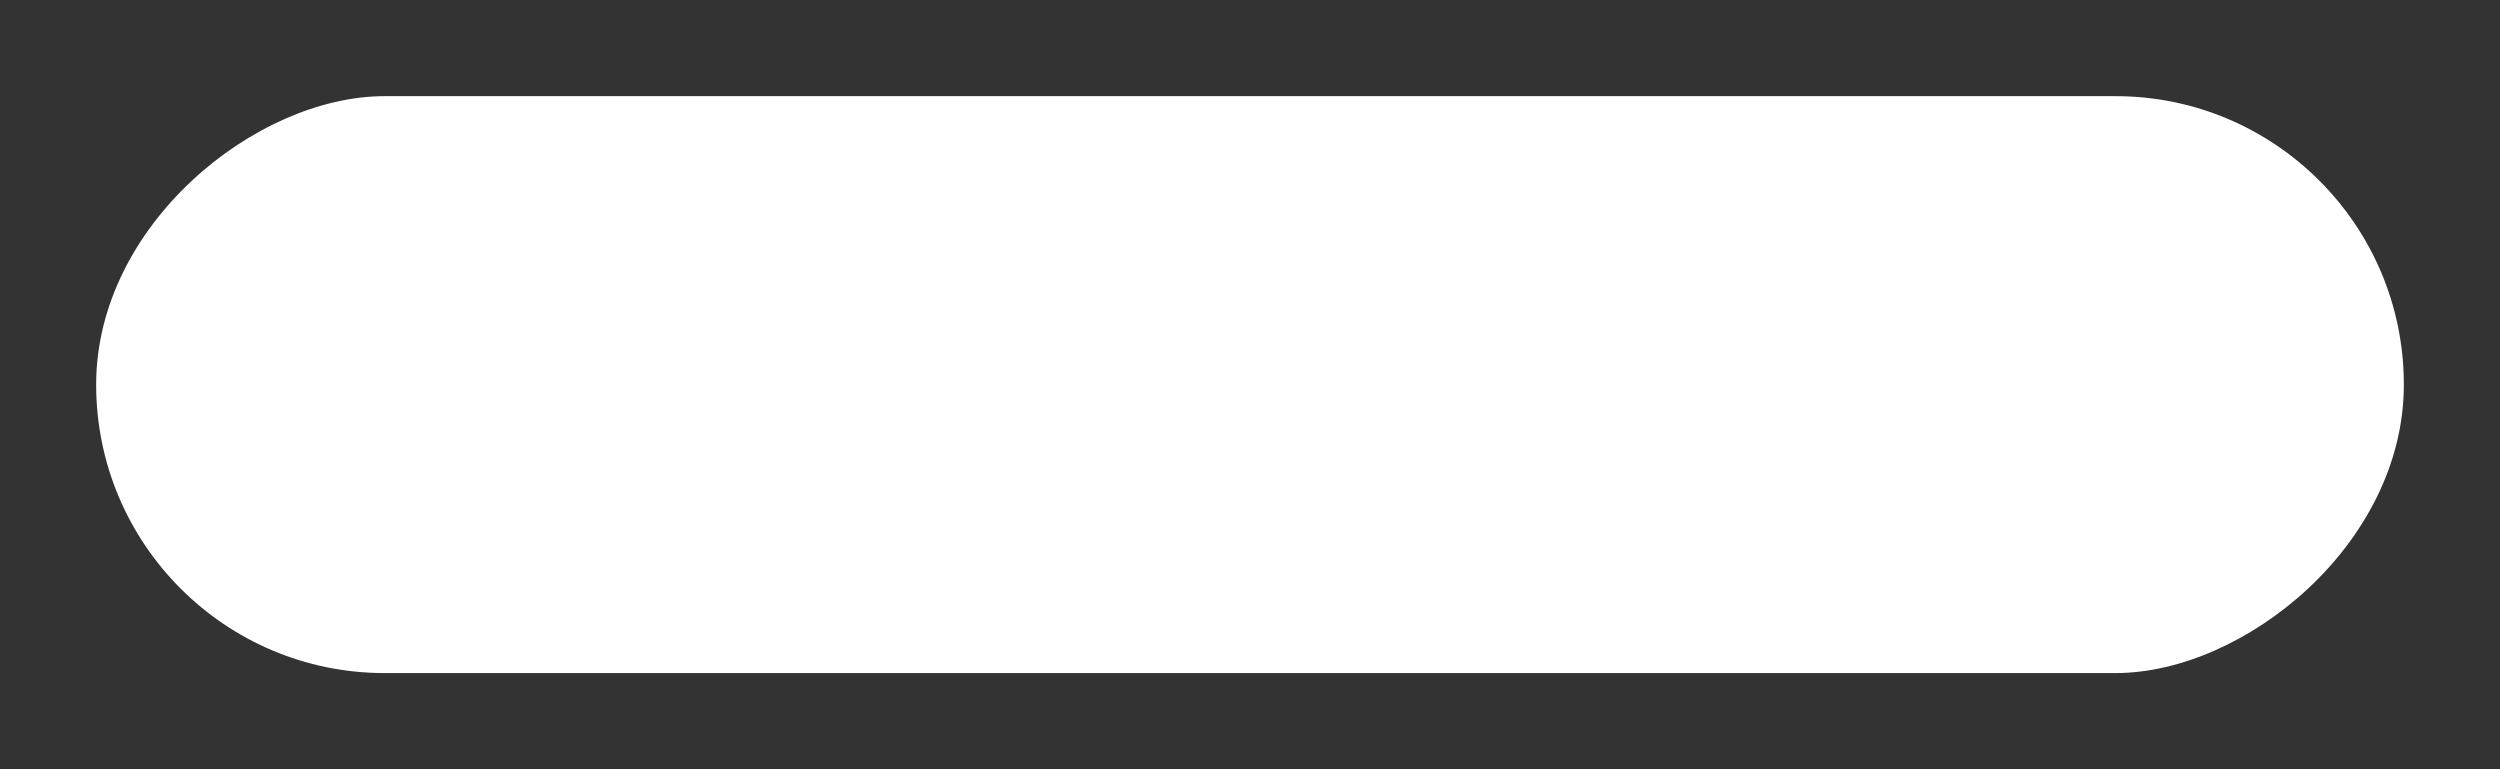 <?xml version="1.0" encoding="UTF-8"?>
<svg width="13px" height="4px" viewBox="0 0 13 4" version="1.1" xmlns="http://www.w3.org/2000/svg" xmlns:xlink="http://www.w3.org/1999/xlink">
    <rect x="0" y="0" width="13" height="4" fill="#333333" stroke="none"/>
    <title>minus</title>
    <g id="Page-1" stroke="none" stroke-width="1" fill="none" fill-rule="evenodd">
        <rect id="minus" fill="#FFFFFF" transform="translate(6.5, 2) rotate(-270) translate(-6.5, -2) " x="5" y="-4" width="3" height="12" rx="1.5"></rect>
    </g>
</svg>